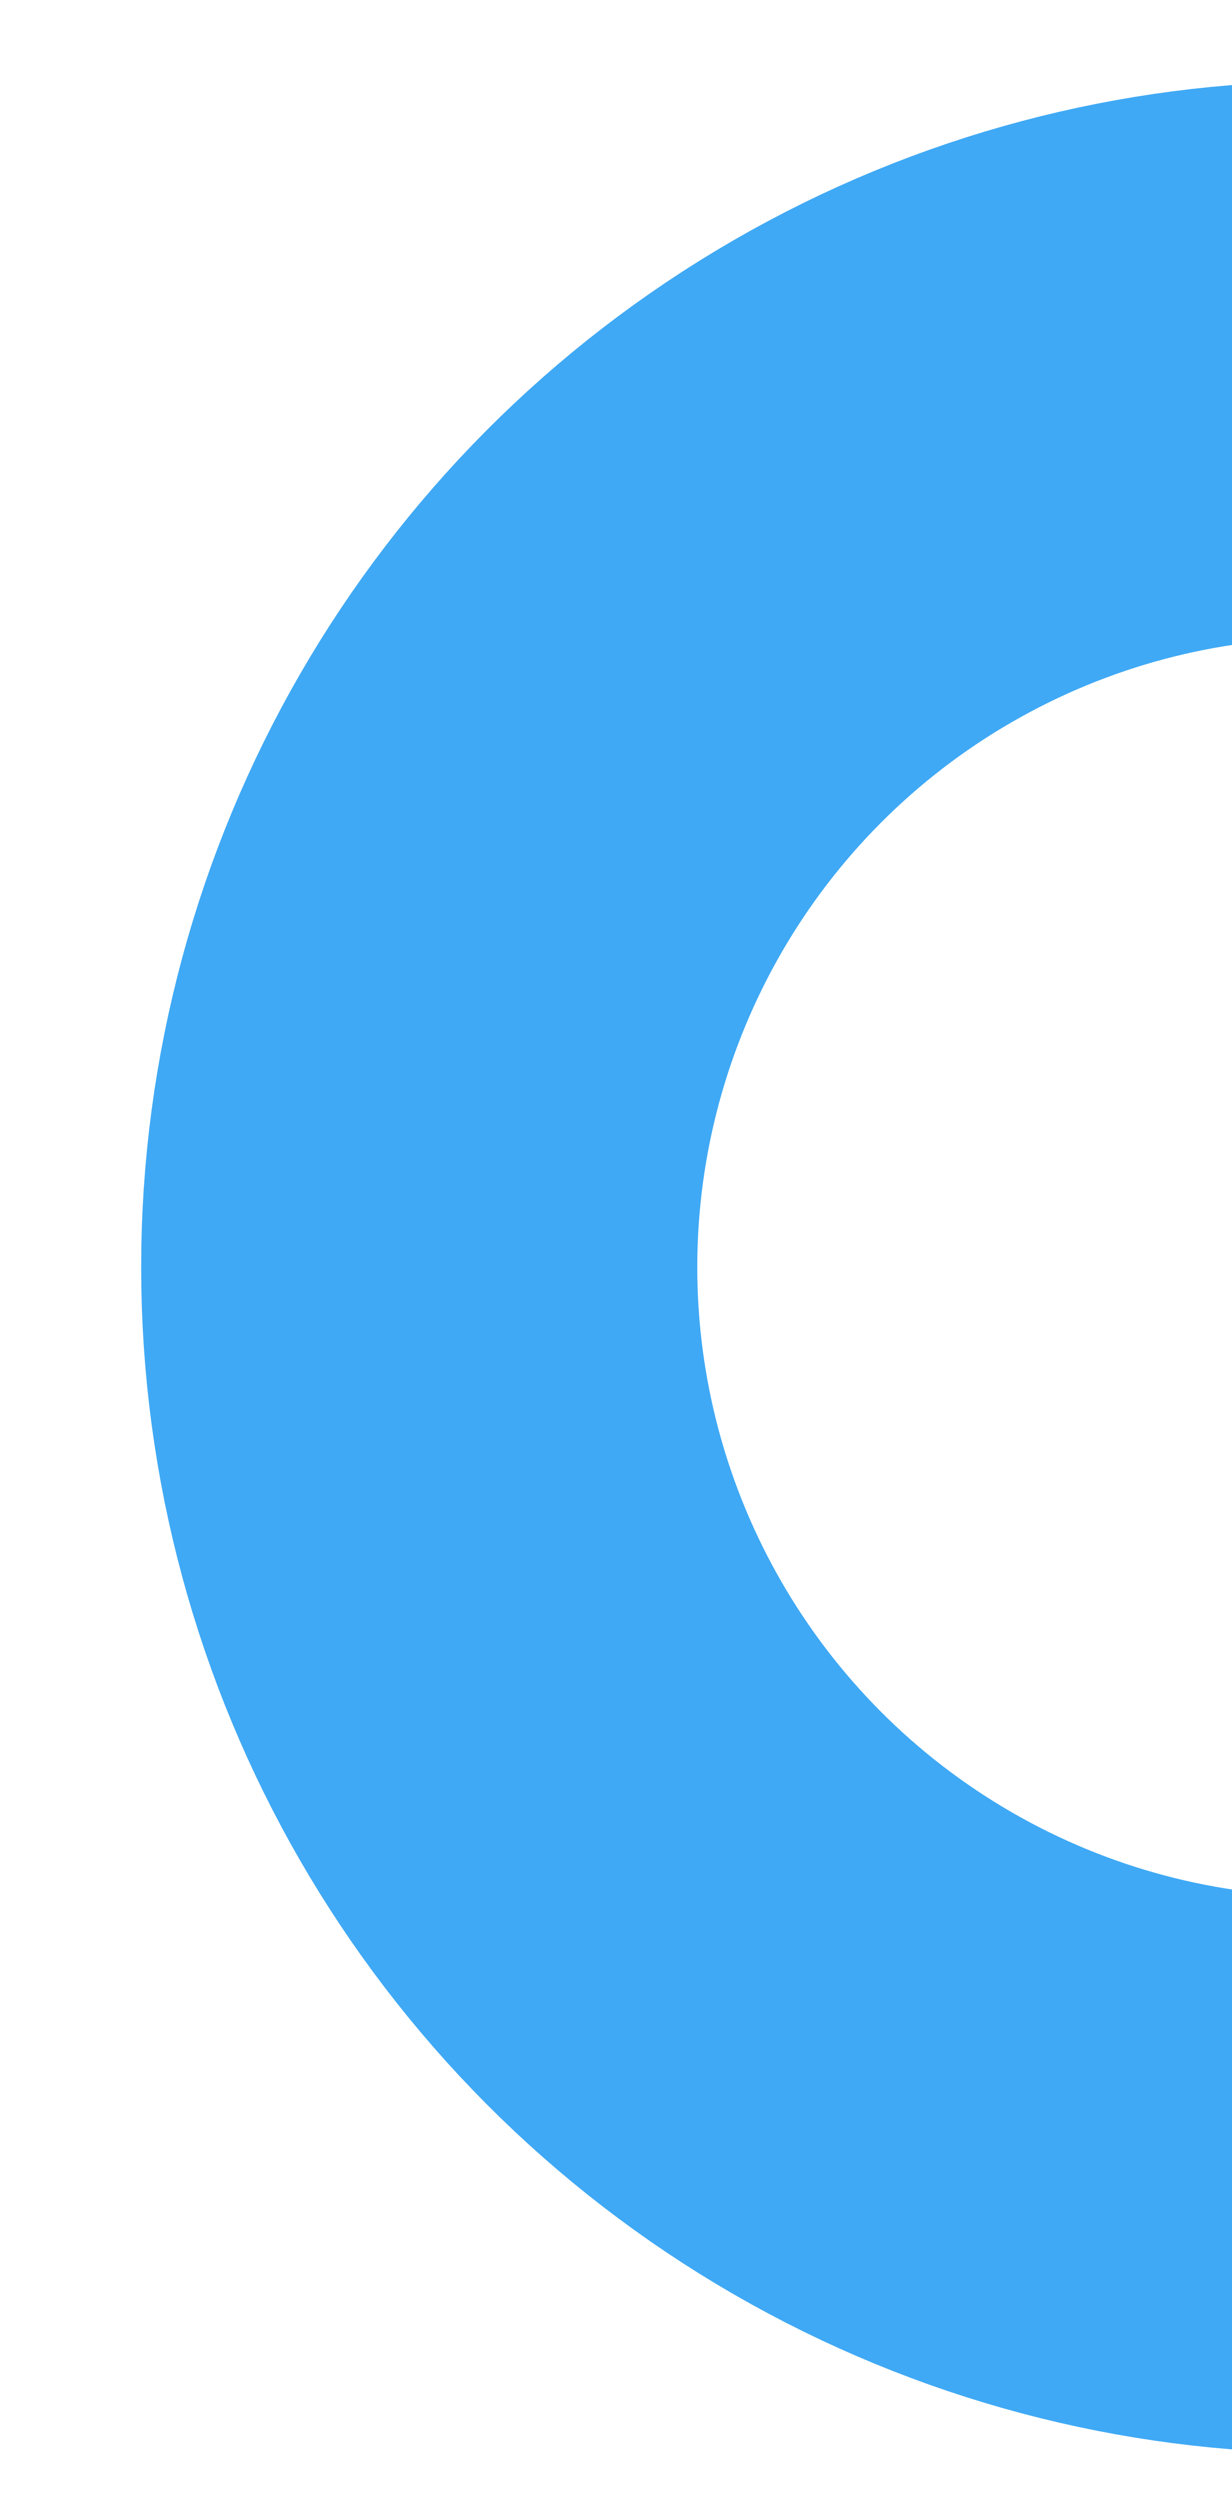 <svg xmlns="http://www.w3.org/2000/svg" xmlns:xlink="http://www.w3.org/1999/xlink" width="288" height="584" viewBox="0 0 288 584"><defs><style>.a{fill:#fff;stroke:#707070;}.b{clip-path:url(#a);}.c,.e{fill:none;}.c{stroke:#3fa9f5;stroke-width:130px;}.d{stroke:none;}</style><clipPath id="a"><rect class="a" width="288" height="584" transform="translate(1578.396 972.17)"></rect></clipPath></defs><g class="b" transform="translate(-1578.396 -972.17)"><g class="c" transform="translate(1611.396 991.17)"><circle class="d" cx="277" cy="277" r="277"></circle><circle class="e" cx="277" cy="277" r="212"></circle></g></g></svg>